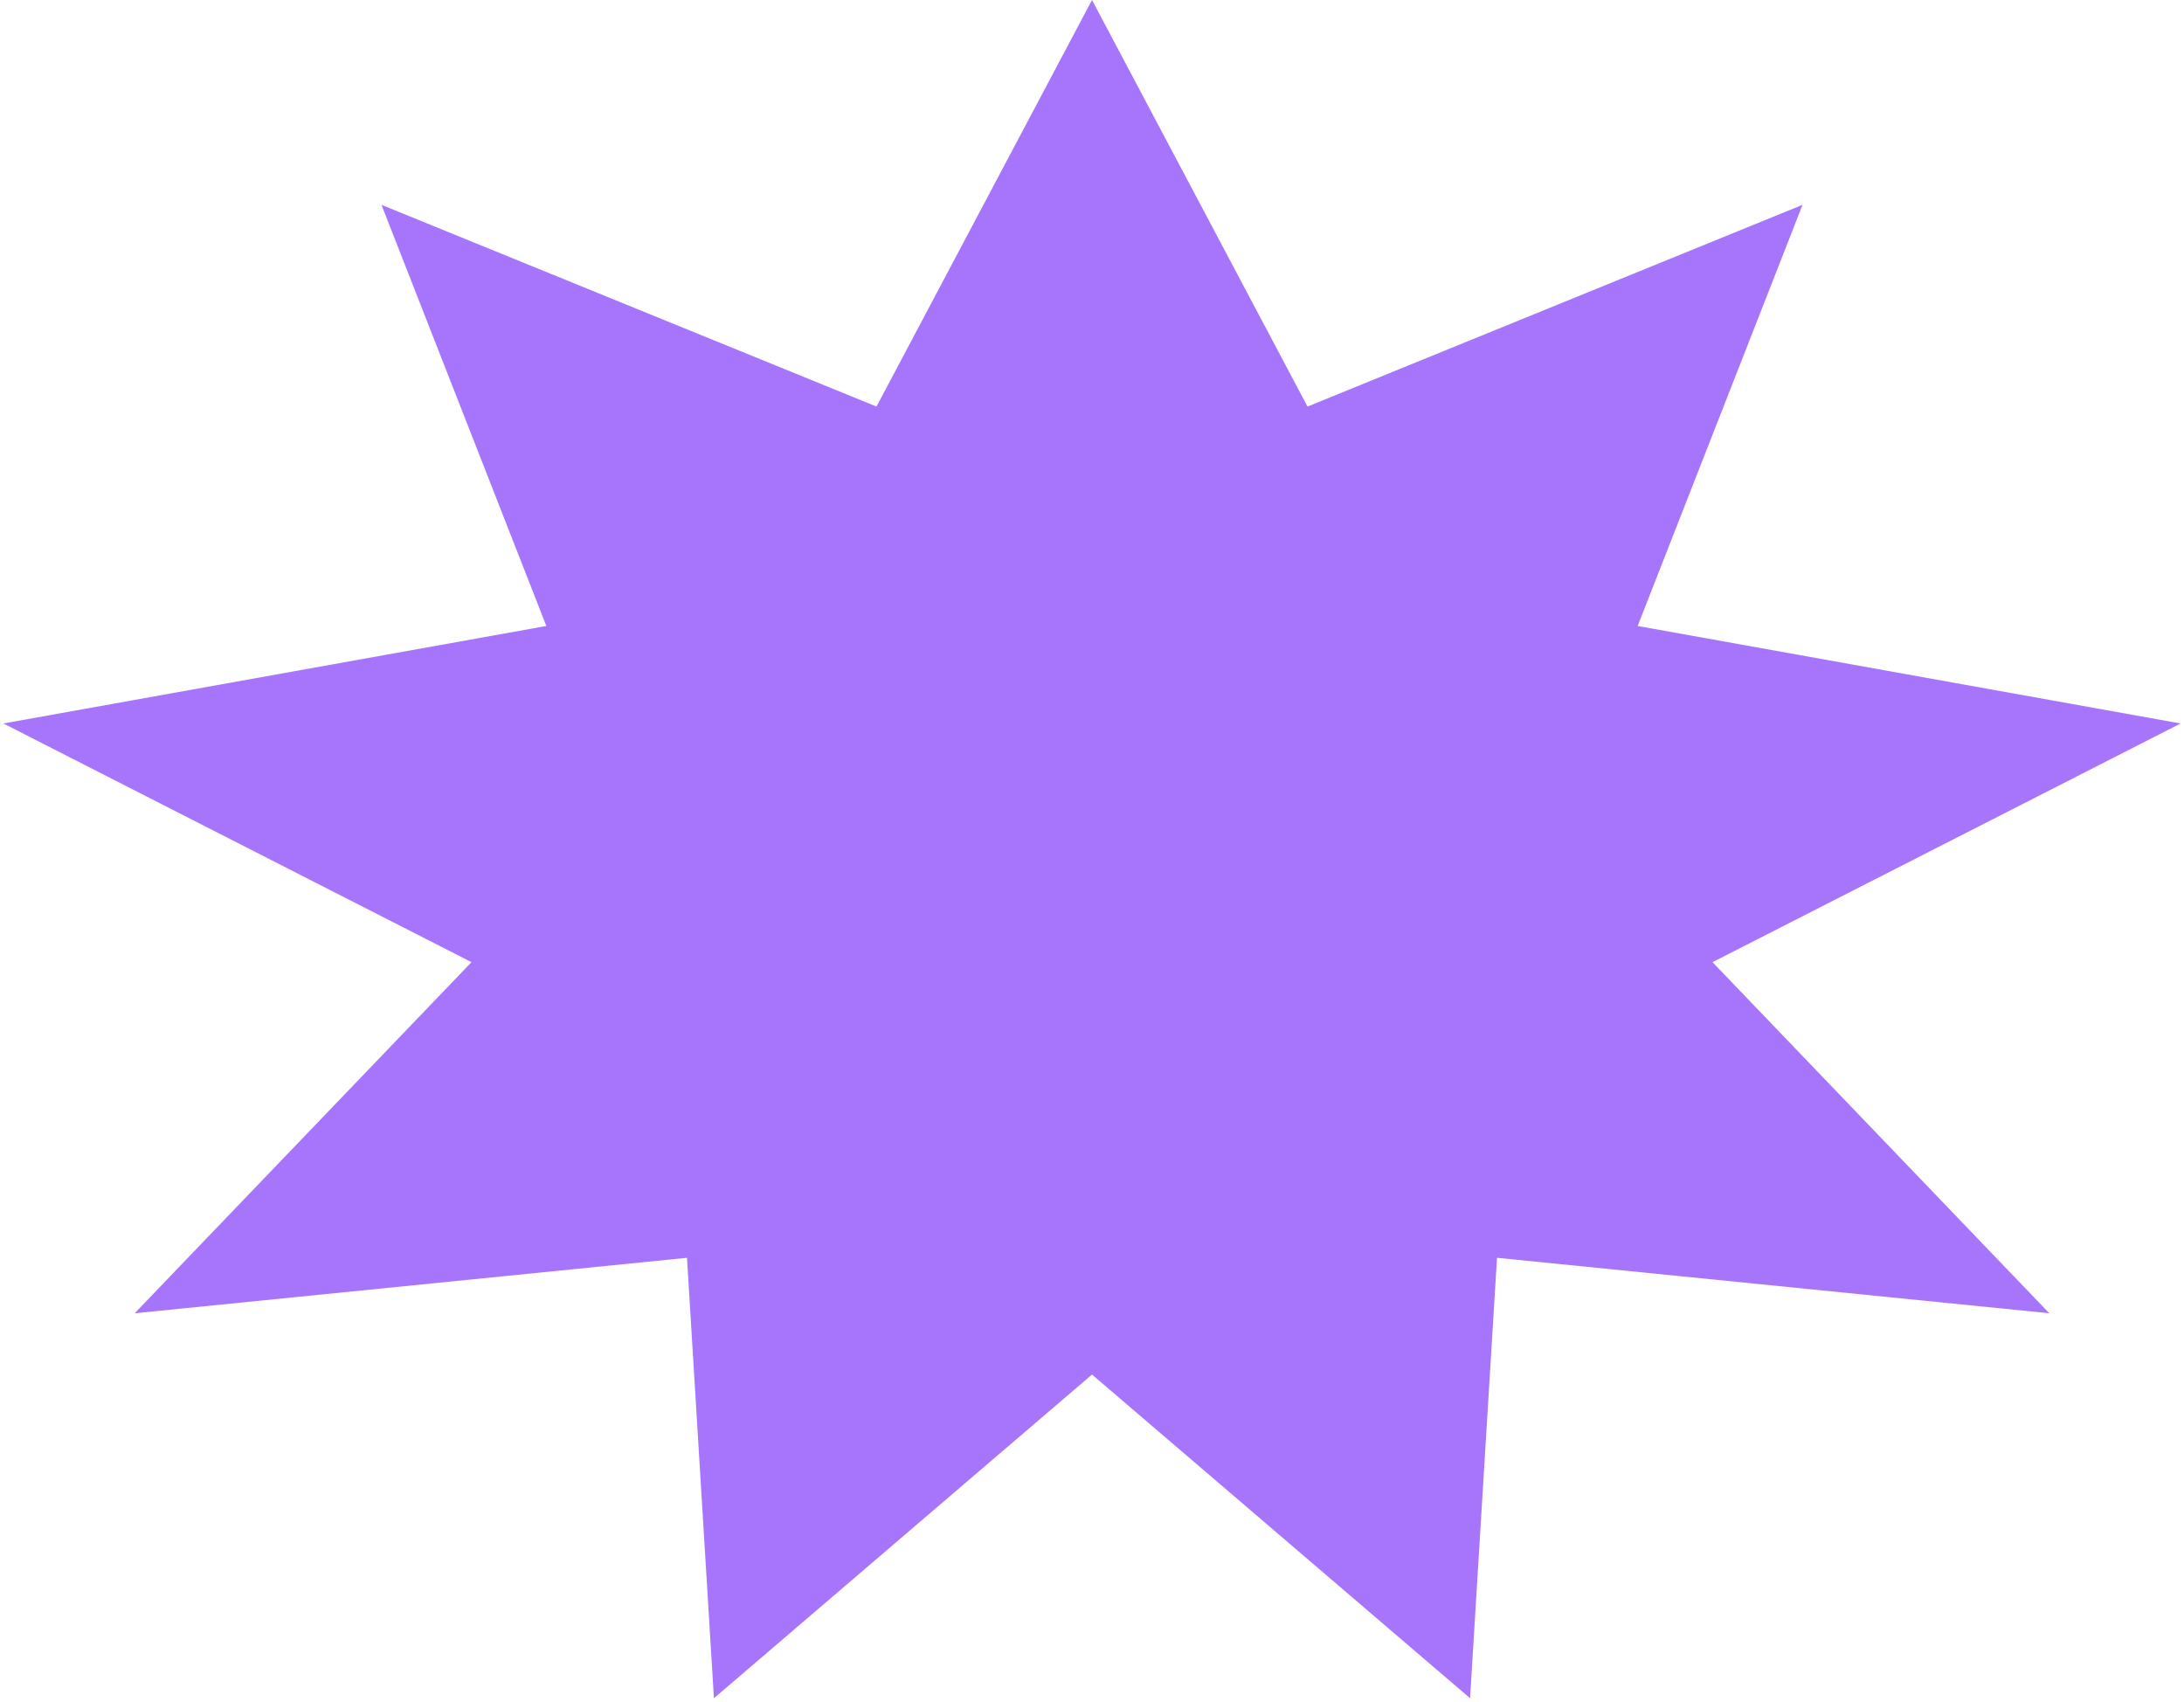 <?xml version="1.0" encoding="UTF-8"?> <svg xmlns="http://www.w3.org/2000/svg" width="489" height="381" viewBox="0 0 489 381" fill="none"> <path d="M244.5 0L292.75 91.017L403.59 45.855L366.675 140.14L488.24 161.965L383.432 215.4L458.841 294L335.181 281.582L329.15 380.18L244.5 307.72L159.85 380.18L153.819 281.582L30.159 294L105.568 215.4L0.76 161.965L122.325 140.14L85.41 45.855L196.25 91.017L244.5 0Z" fill="#A774FC"></path> </svg> 